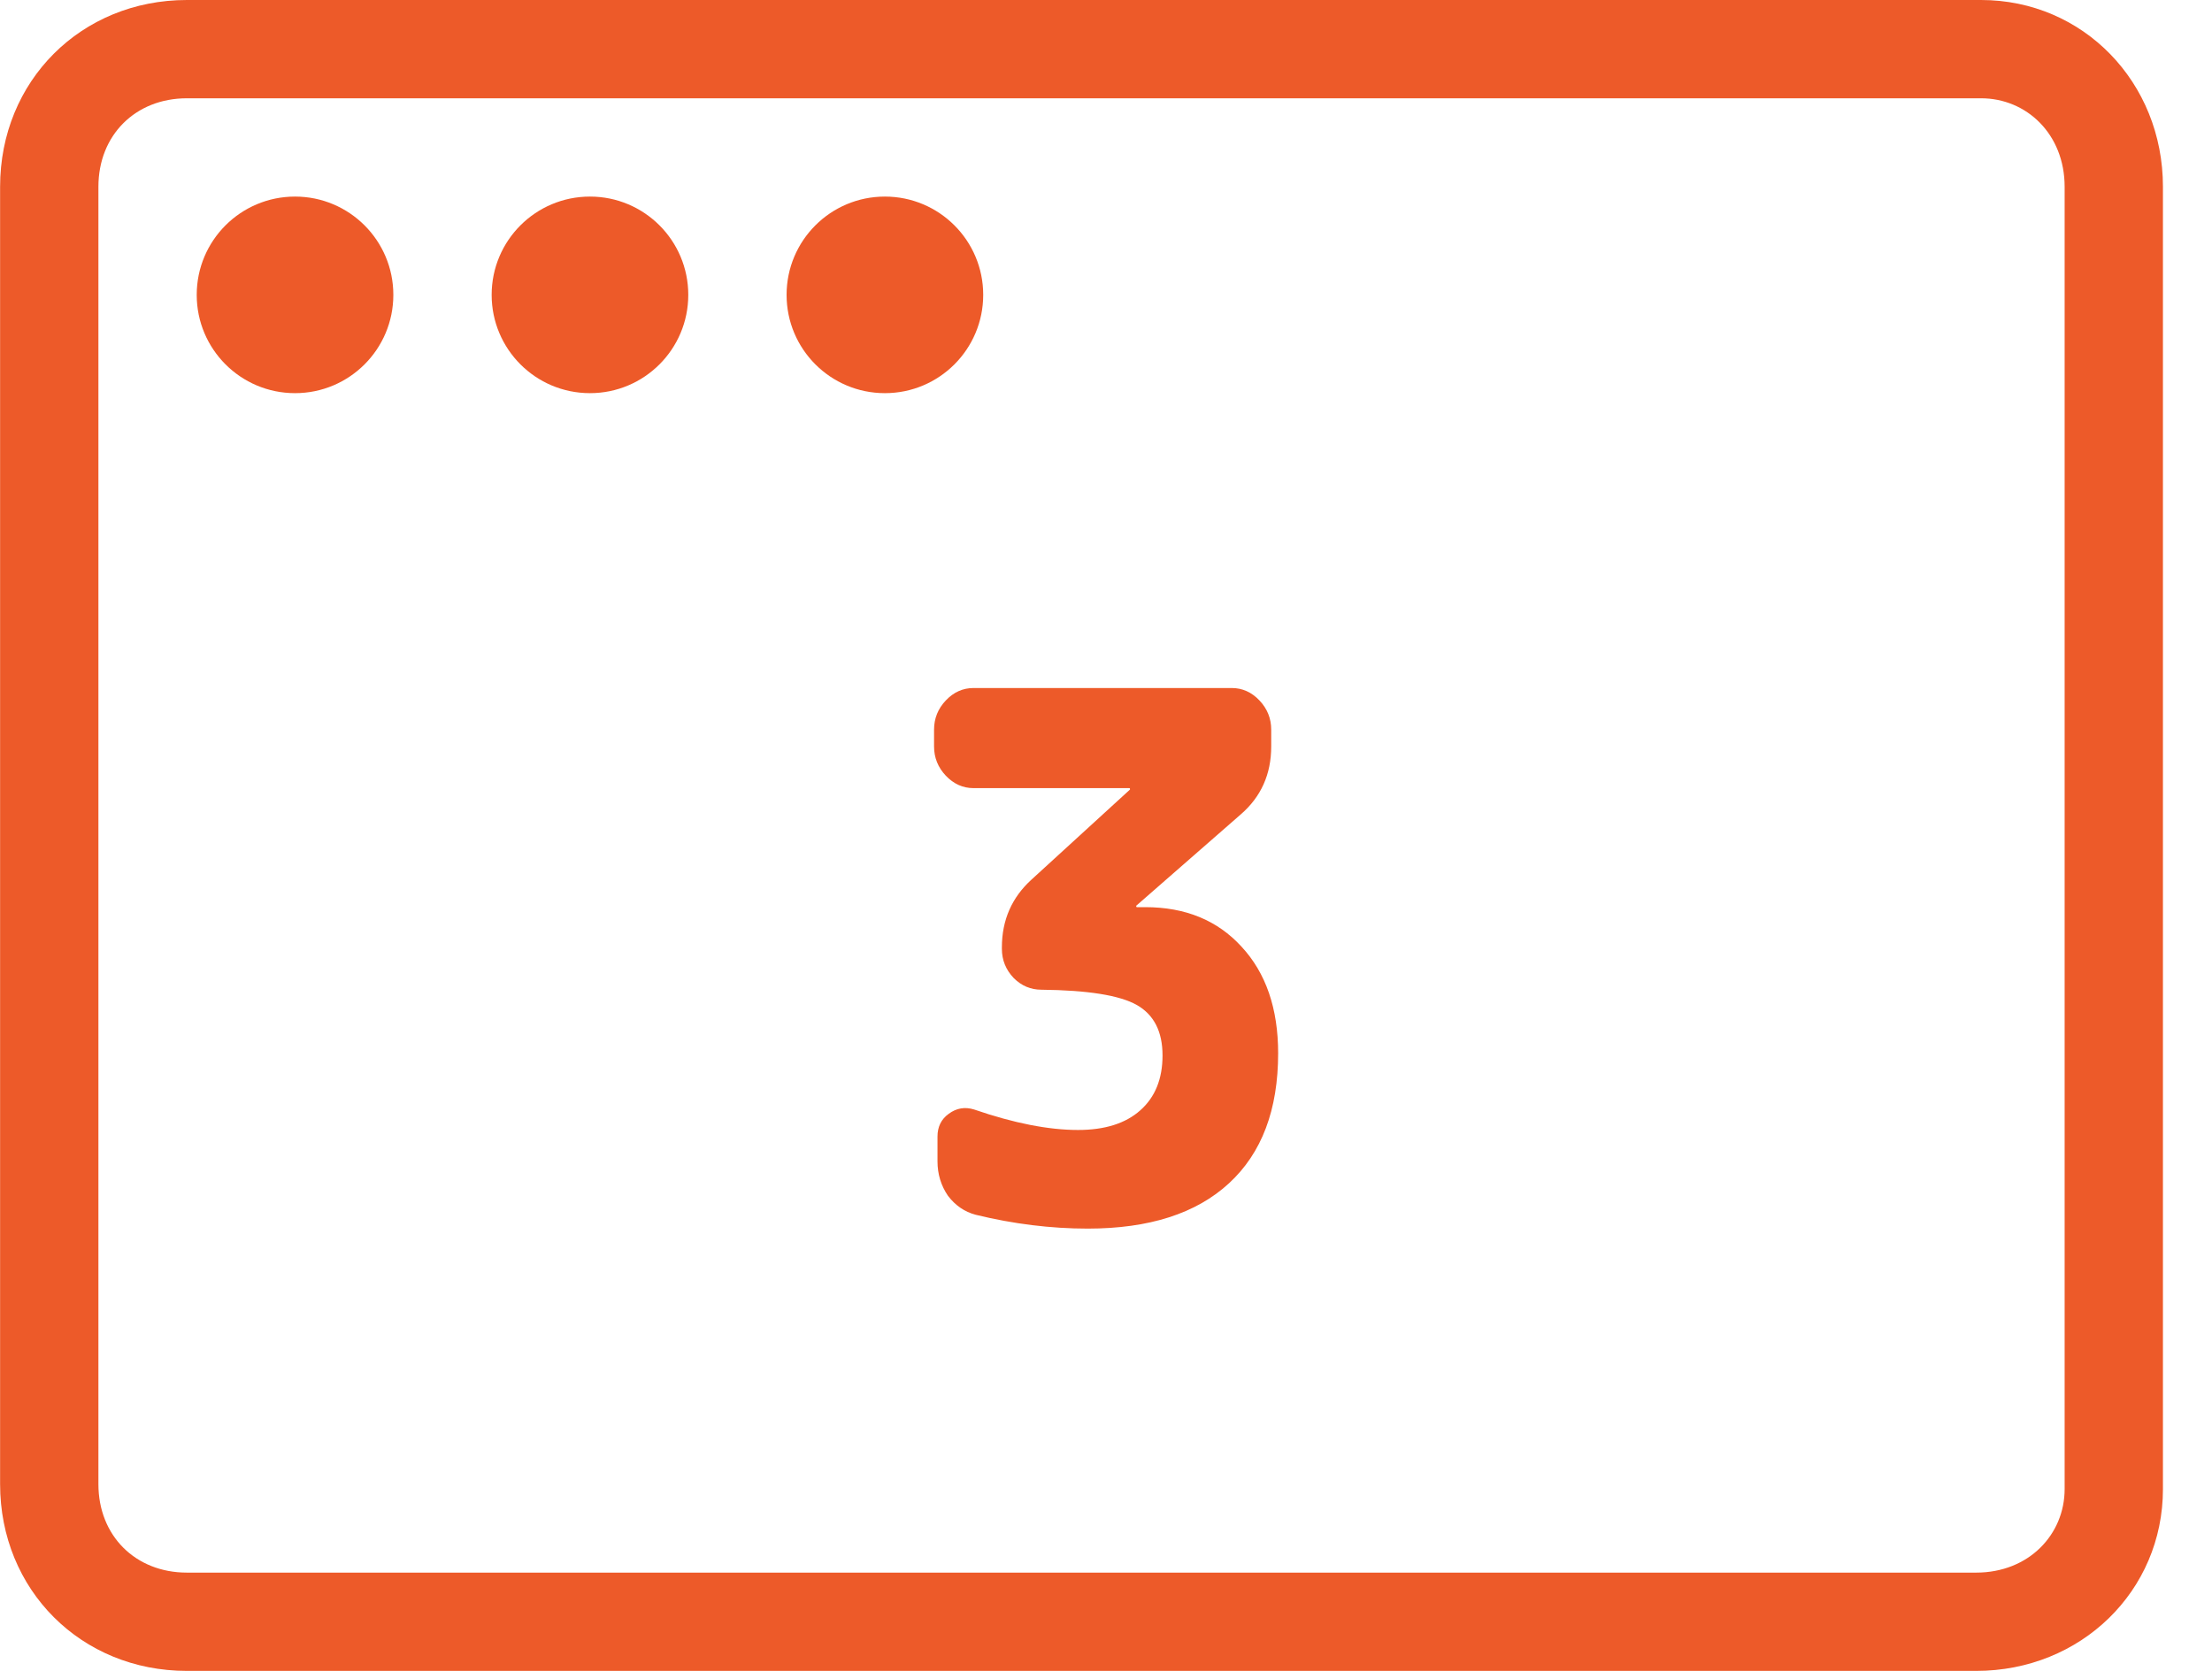 <svg xmlns="http://www.w3.org/2000/svg" width="45" height="34" viewBox="0 0 45 34" fill="none"><path fill-rule="evenodd" clip-rule="evenodd" d="M2.002 3.8C2.002 2.752 2.754 2 3.802 2H40.302C41.226 2 42.002 2.728 42.002 3.8V30.3C42.002 31.224 41.274 32 40.202 32H3.802C2.754 32 2.002 31.248 2.002 30.2V3.8ZM3.802 0C1.65 0 0.002 1.648 0.002 3.8V30.2C0.002 32.352 1.65 34 3.802 34H40.202C42.33 34 44.002 32.376 44.002 30.3V3.8C44.002 1.672 42.378 0 40.302 0H3.802ZM8.002 6C8.002 7.105 7.107 8 6.002 8C4.897 8 4.002 7.105 4.002 6C4.002 4.895 4.897 4 6.002 4C7.107 4 8.002 4.895 8.002 6ZM12.002 8C13.107 8 14.002 7.105 14.002 6C14.002 4.895 13.107 4 12.002 4C10.897 4 10.002 4.895 10.002 6C10.002 7.105 10.897 8 12.002 8ZM20.002 6C20.002 7.105 19.107 8 18.002 8C16.897 8 16.002 7.105 16.002 6C16.002 4.895 16.897 4 18.002 4C19.107 4 20.002 4.895 20.002 6ZM19.241 15.784C19.401 15.952 19.589 16.037 19.805 16.037H22.974C22.983 16.037 22.988 16.041 22.988 16.051V16.066L20.988 17.895C20.584 18.261 20.382 18.722 20.382 19.277V19.307C20.382 19.535 20.462 19.733 20.622 19.901C20.781 20.06 20.969 20.139 21.185 20.139C22.133 20.149 22.781 20.253 23.129 20.451C23.476 20.65 23.65 20.991 23.65 21.477C23.65 21.953 23.5 22.324 23.199 22.592C22.899 22.86 22.476 22.993 21.931 22.993C21.331 22.993 20.626 22.855 19.819 22.577C19.631 22.518 19.457 22.547 19.298 22.666C19.148 22.775 19.072 22.929 19.072 23.127V23.632C19.072 23.89 19.143 24.123 19.284 24.331C19.434 24.529 19.622 24.658 19.847 24.718C20.617 24.906 21.378 25 22.129 25C23.378 25 24.335 24.693 25.002 24.078C25.669 23.464 26.002 22.582 26.002 21.432C26.002 20.521 25.753 19.797 25.256 19.262C24.767 18.727 24.115 18.459 23.298 18.459H23.129C23.119 18.459 23.115 18.454 23.115 18.445V18.43L25.241 16.572C25.654 16.215 25.861 15.754 25.861 15.189V14.847C25.861 14.619 25.781 14.421 25.622 14.253C25.462 14.084 25.274 14 25.058 14H19.805C19.589 14 19.401 14.084 19.241 14.253C19.082 14.421 19.002 14.619 19.002 14.847V15.189C19.002 15.417 19.082 15.615 19.241 15.784Z" fill="#ED5A29"></path></svg>